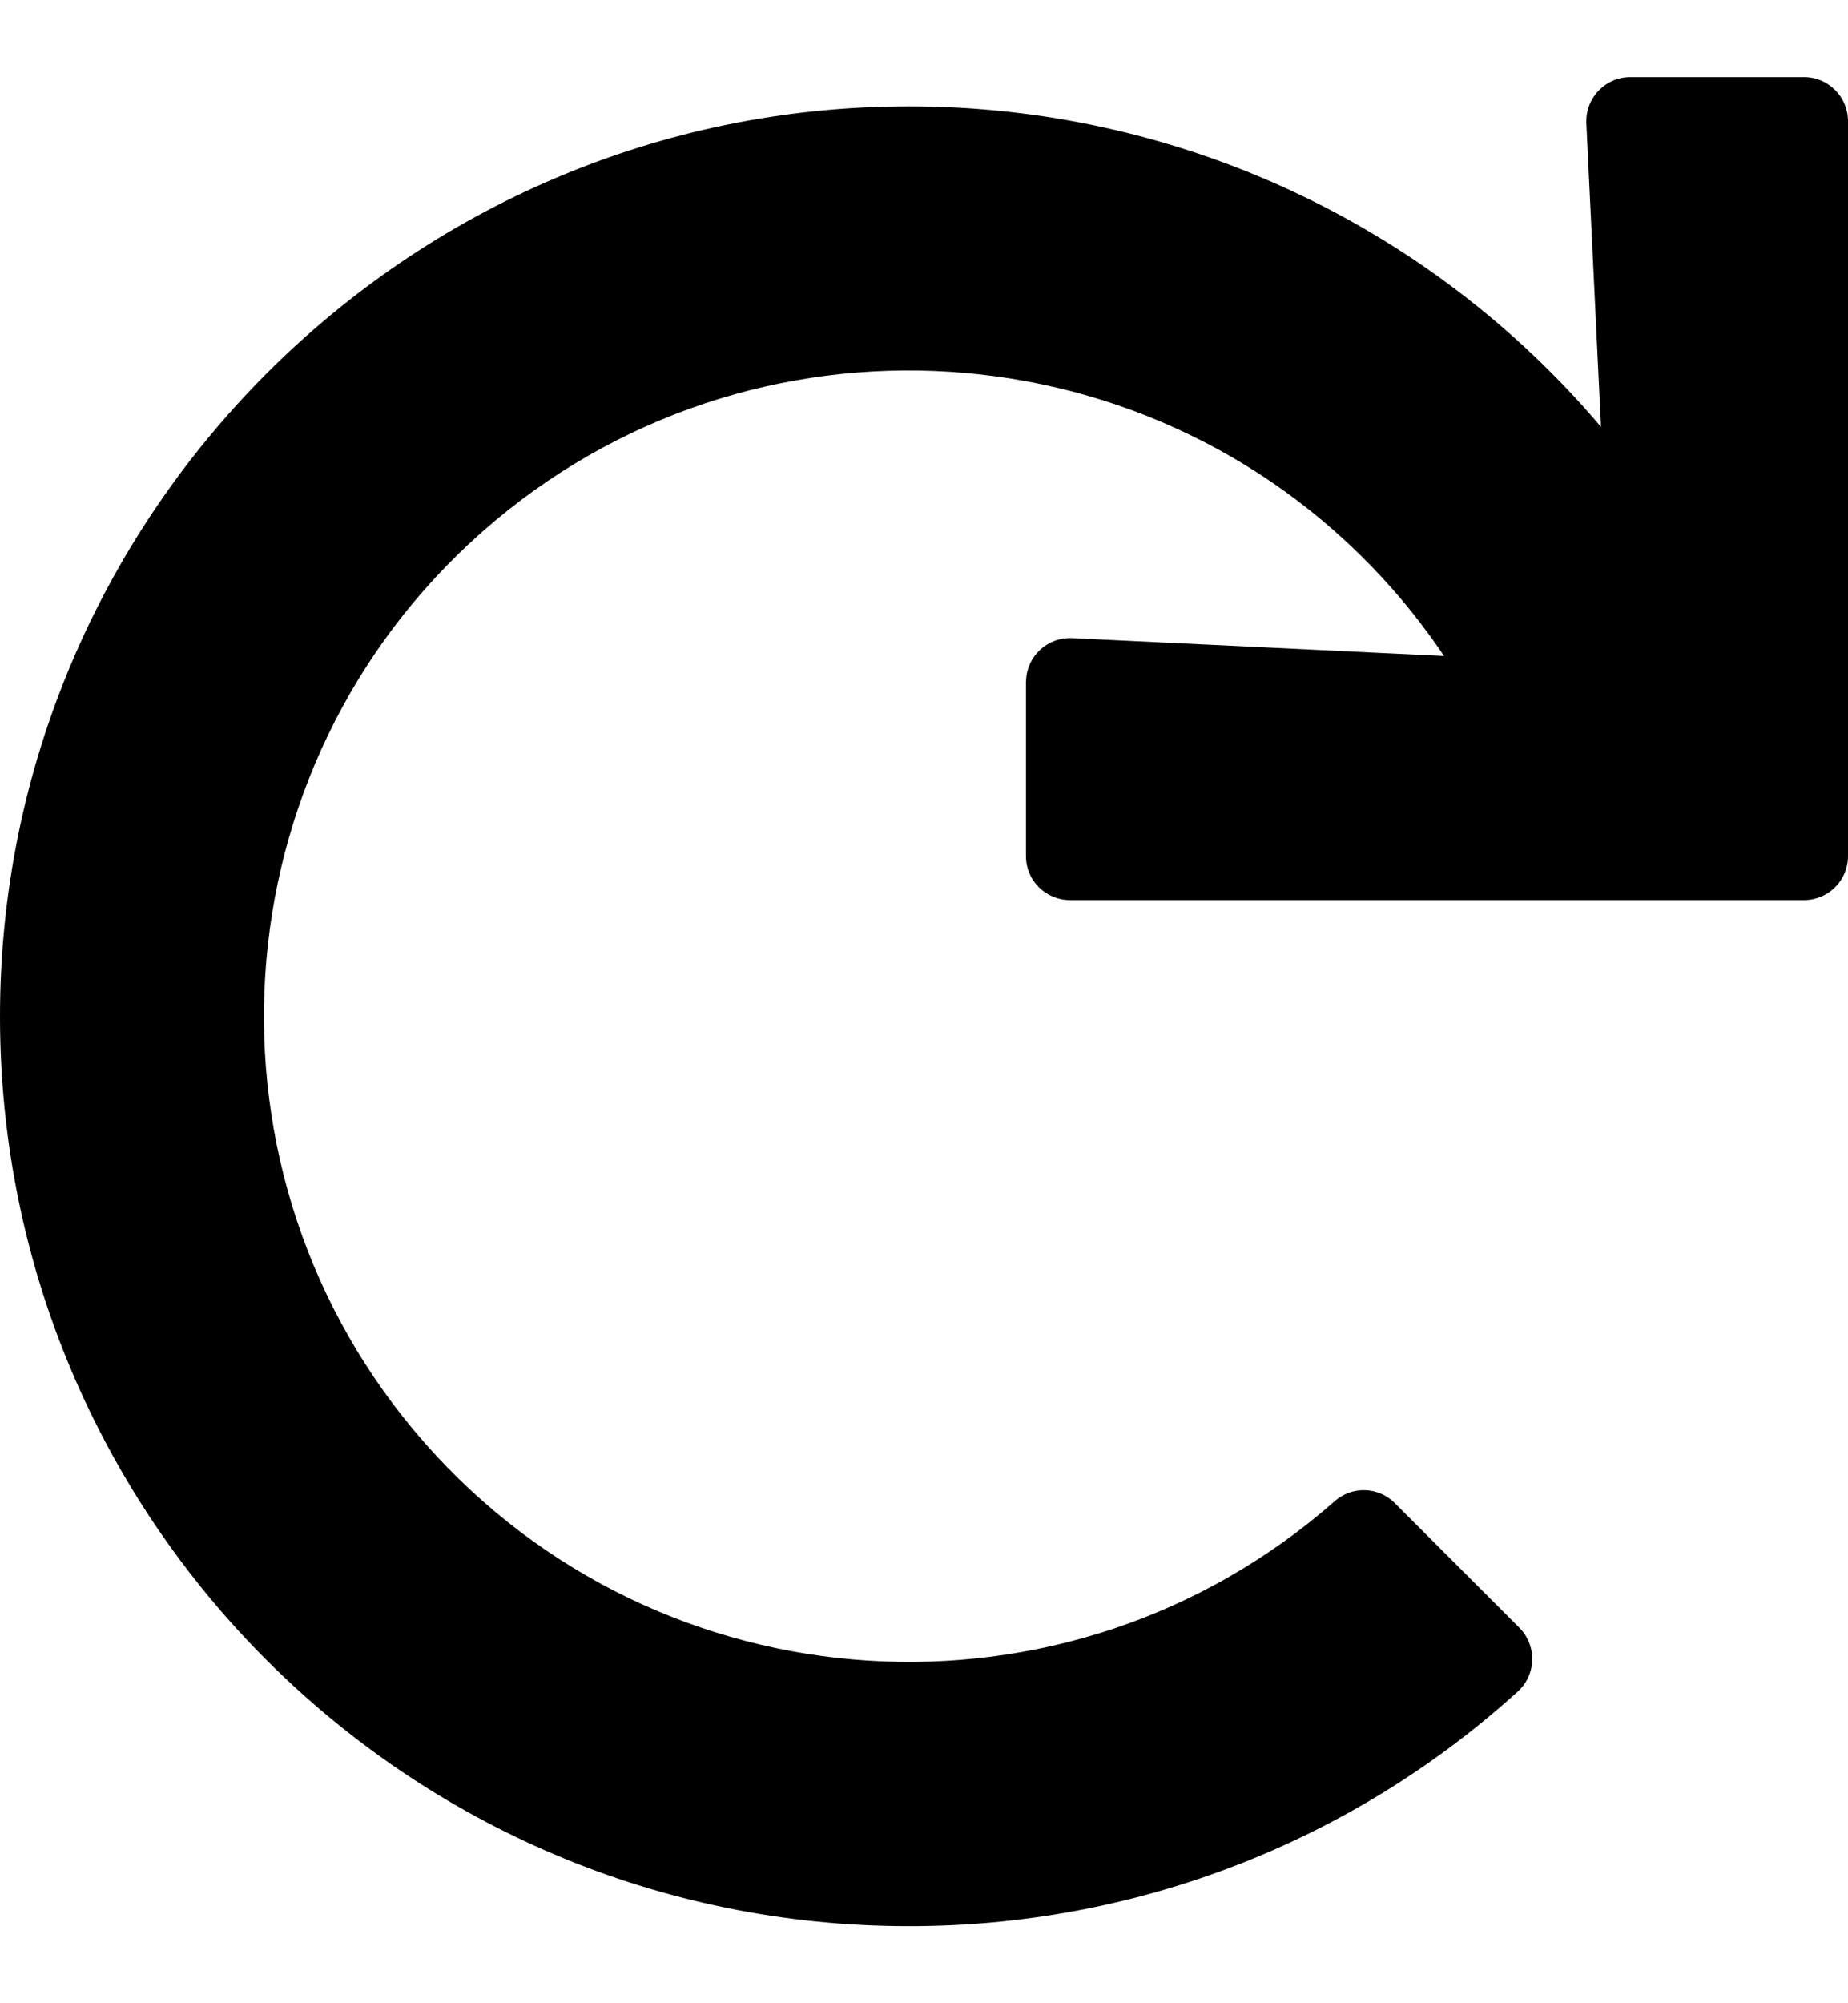 <svg width="12" height="13" viewBox="0 0 12 13" fill="none" xmlns="http://www.w3.org/2000/svg">
<path d="M11.714 0.5H10.586V0.5C10.429 0.5 10.301 0.628 10.301 0.785C10.3 0.79 10.301 0.795 10.301 0.799L10.396 2.77C9.276 1.449 7.632 0.689 5.901 0.69C2.649 0.69 -0.002 3.346 1.6001e-06 6.6C0.002 9.859 2.644 12.5 5.901 12.5C7.362 12.502 8.772 11.96 9.855 10.978C9.972 10.873 9.982 10.693 9.877 10.575C9.874 10.571 9.87 10.567 9.866 10.563L9.057 9.754C8.951 9.648 8.781 9.642 8.668 9.741C6.931 11.269 4.285 11.1 2.757 9.363C1.23 7.625 1.399 4.977 3.135 3.448C4.872 1.92 7.518 2.089 9.046 3.827C9.165 3.963 9.276 4.107 9.377 4.257L6.961 4.141C6.804 4.134 6.67 4.255 6.663 4.413C6.662 4.418 6.662 4.422 6.662 4.427V5.556C6.662 5.714 6.79 5.841 6.948 5.841H11.714C11.872 5.841 12 5.714 12 5.556V0.786C12 0.628 11.872 0.5 11.714 0.5V0.5Z" fill="black"/>
</svg>
